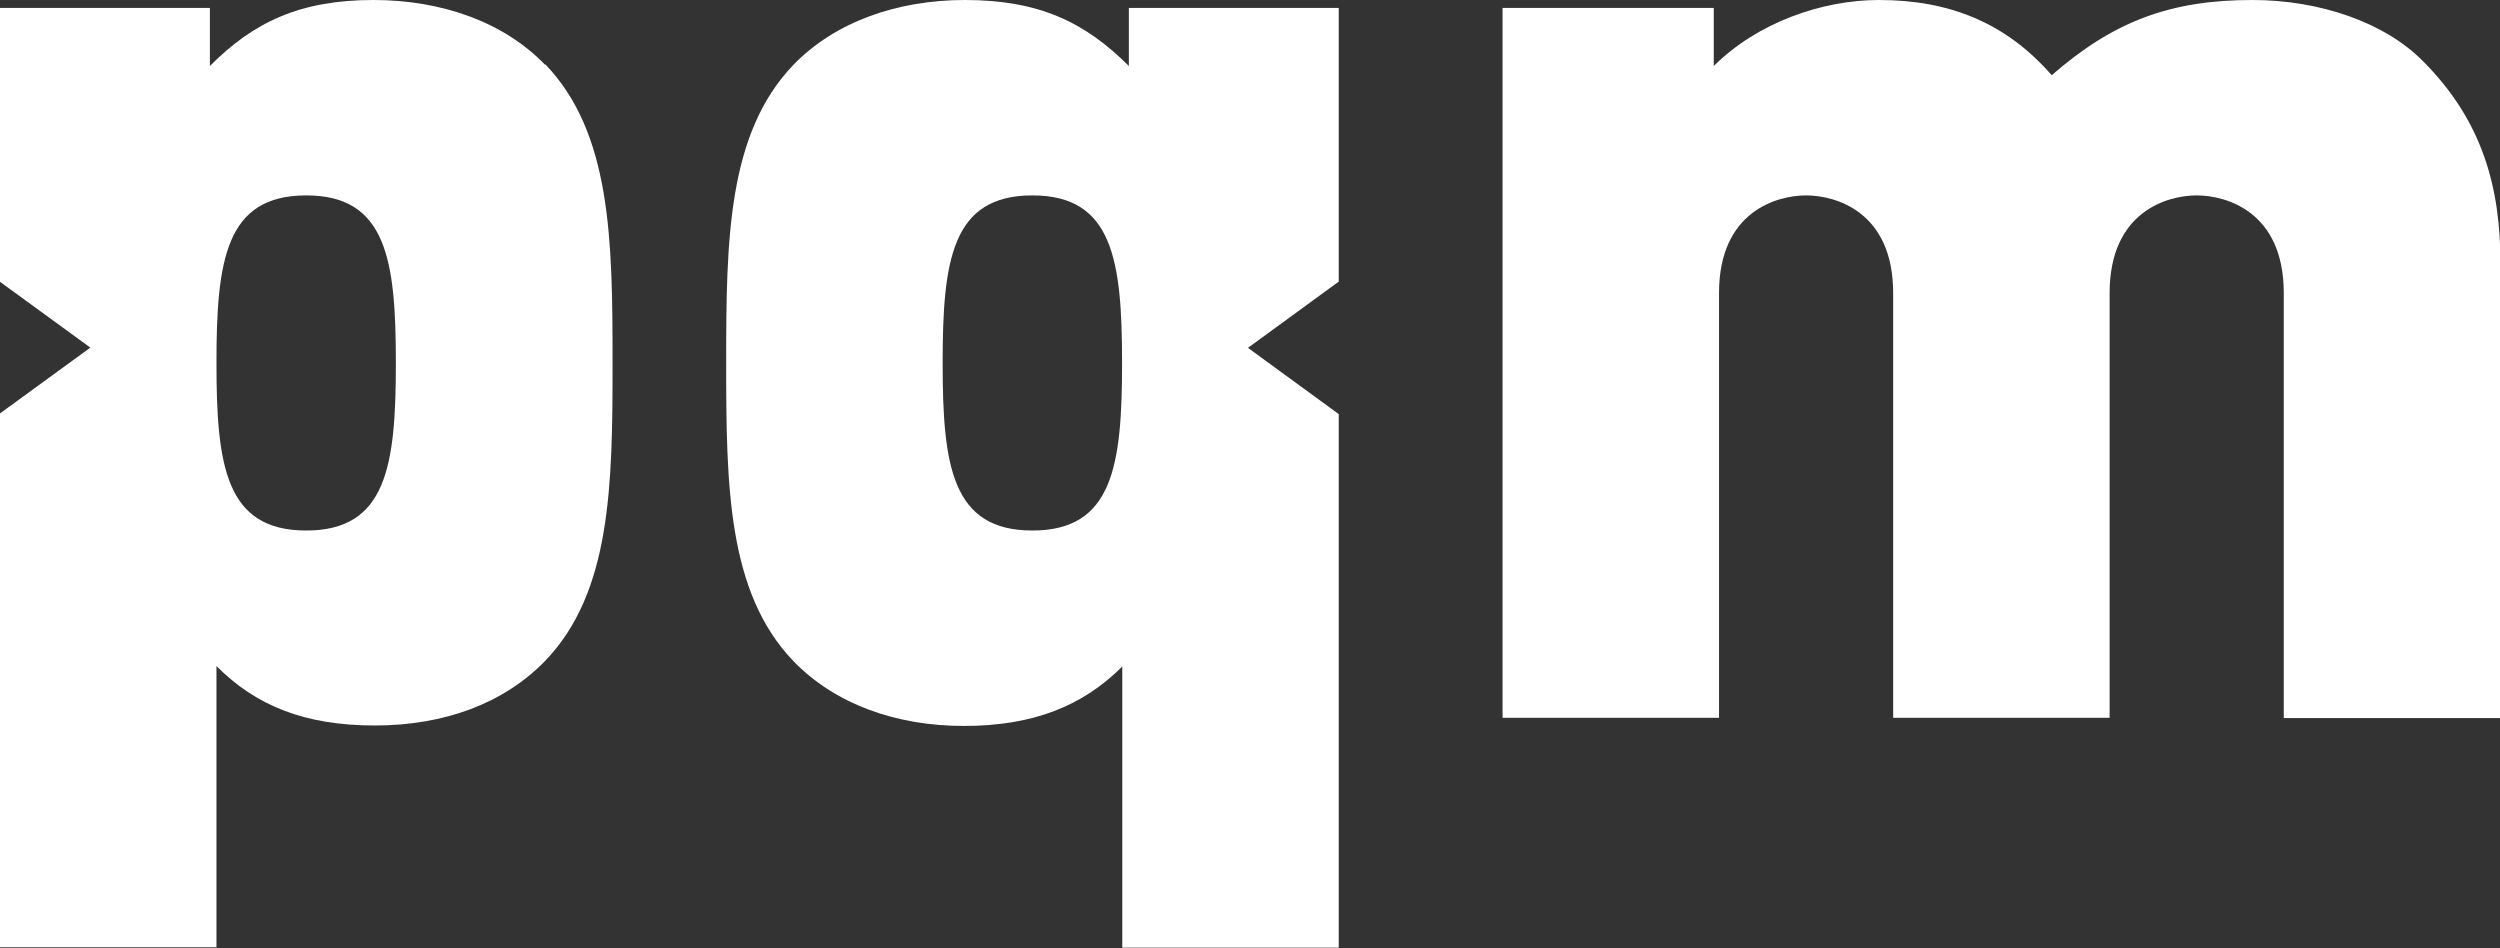<svg width="87" height="33" viewBox="0 0 87 33" fill="none" xmlns="http://www.w3.org/2000/svg">
<rect x="0" y="0" width="87" height="33" fill="#333333" stroke="none"/>
<g clip-path="url(#clip0_189_6814)">
<path d="M79.475 24.98V10.197C79.475 7.35 77.453 6.8 76.445 6.8C75.438 6.8 73.415 7.35 73.415 10.197V24.98H65.882V10.197C65.882 7.35 63.859 6.8 62.852 6.8C61.845 6.8 59.822 7.35 59.822 10.197V24.98H52.289V0.275H59.639V2.297C61.158 0.786 63.402 0 65.386 0C67.821 0 69.797 0.778 71.4 2.618C73.56 0.733 75.537 0 78.384 0C80.727 0 82.978 0.778 84.306 2.114C86.421 4.228 87.016 6.564 87.016 9.189V24.988H79.483L79.475 24.98Z" fill="white"/>
<path d="M18.966 2.252C17.547 0.778 15.387 0 12.998 0C10.426 0 8.815 0.778 7.304 2.297V0.275H0V9.807L3.144 12.097L0 14.387V32.964H7.533V23.179C8.907 24.561 10.609 25.247 13.043 25.247C15.478 25.247 17.547 24.469 18.974 22.996C21.271 20.607 21.317 16.89 21.317 12.616C21.317 8.342 21.271 4.625 18.974 2.236L18.966 2.252ZM10.655 18.462C7.854 18.462 7.533 16.211 7.533 12.631C7.533 9.052 7.854 6.8 10.655 6.8C13.456 6.8 13.776 9.052 13.776 12.631C13.776 16.211 13.456 18.462 10.655 18.462Z" fill="white"/>
<path d="M43.429 12.105L46.588 9.8V0.275H39.284V2.297C37.766 0.778 36.163 0 33.583 0C31.194 0 29.042 0.778 27.615 2.252C25.317 4.64 25.271 8.357 25.271 12.631C25.271 16.905 25.317 20.622 27.615 23.011C29.042 24.484 31.148 25.263 33.545 25.263C35.941 25.263 37.674 24.576 39.055 23.194V32.979H46.588V14.41L43.429 12.105ZM35.926 18.462C33.125 18.462 32.804 16.211 32.804 12.631C32.804 9.052 33.125 6.8 35.926 6.8C38.727 6.8 39.048 9.052 39.048 12.631C39.048 16.211 38.727 18.462 35.926 18.462Z" fill="white"/>
</g>
<defs>
<clipPath id="clip0_189_6814">
<rect width="87" height="32.971" fill="white"/>
</clipPath>
</defs>
</svg>
